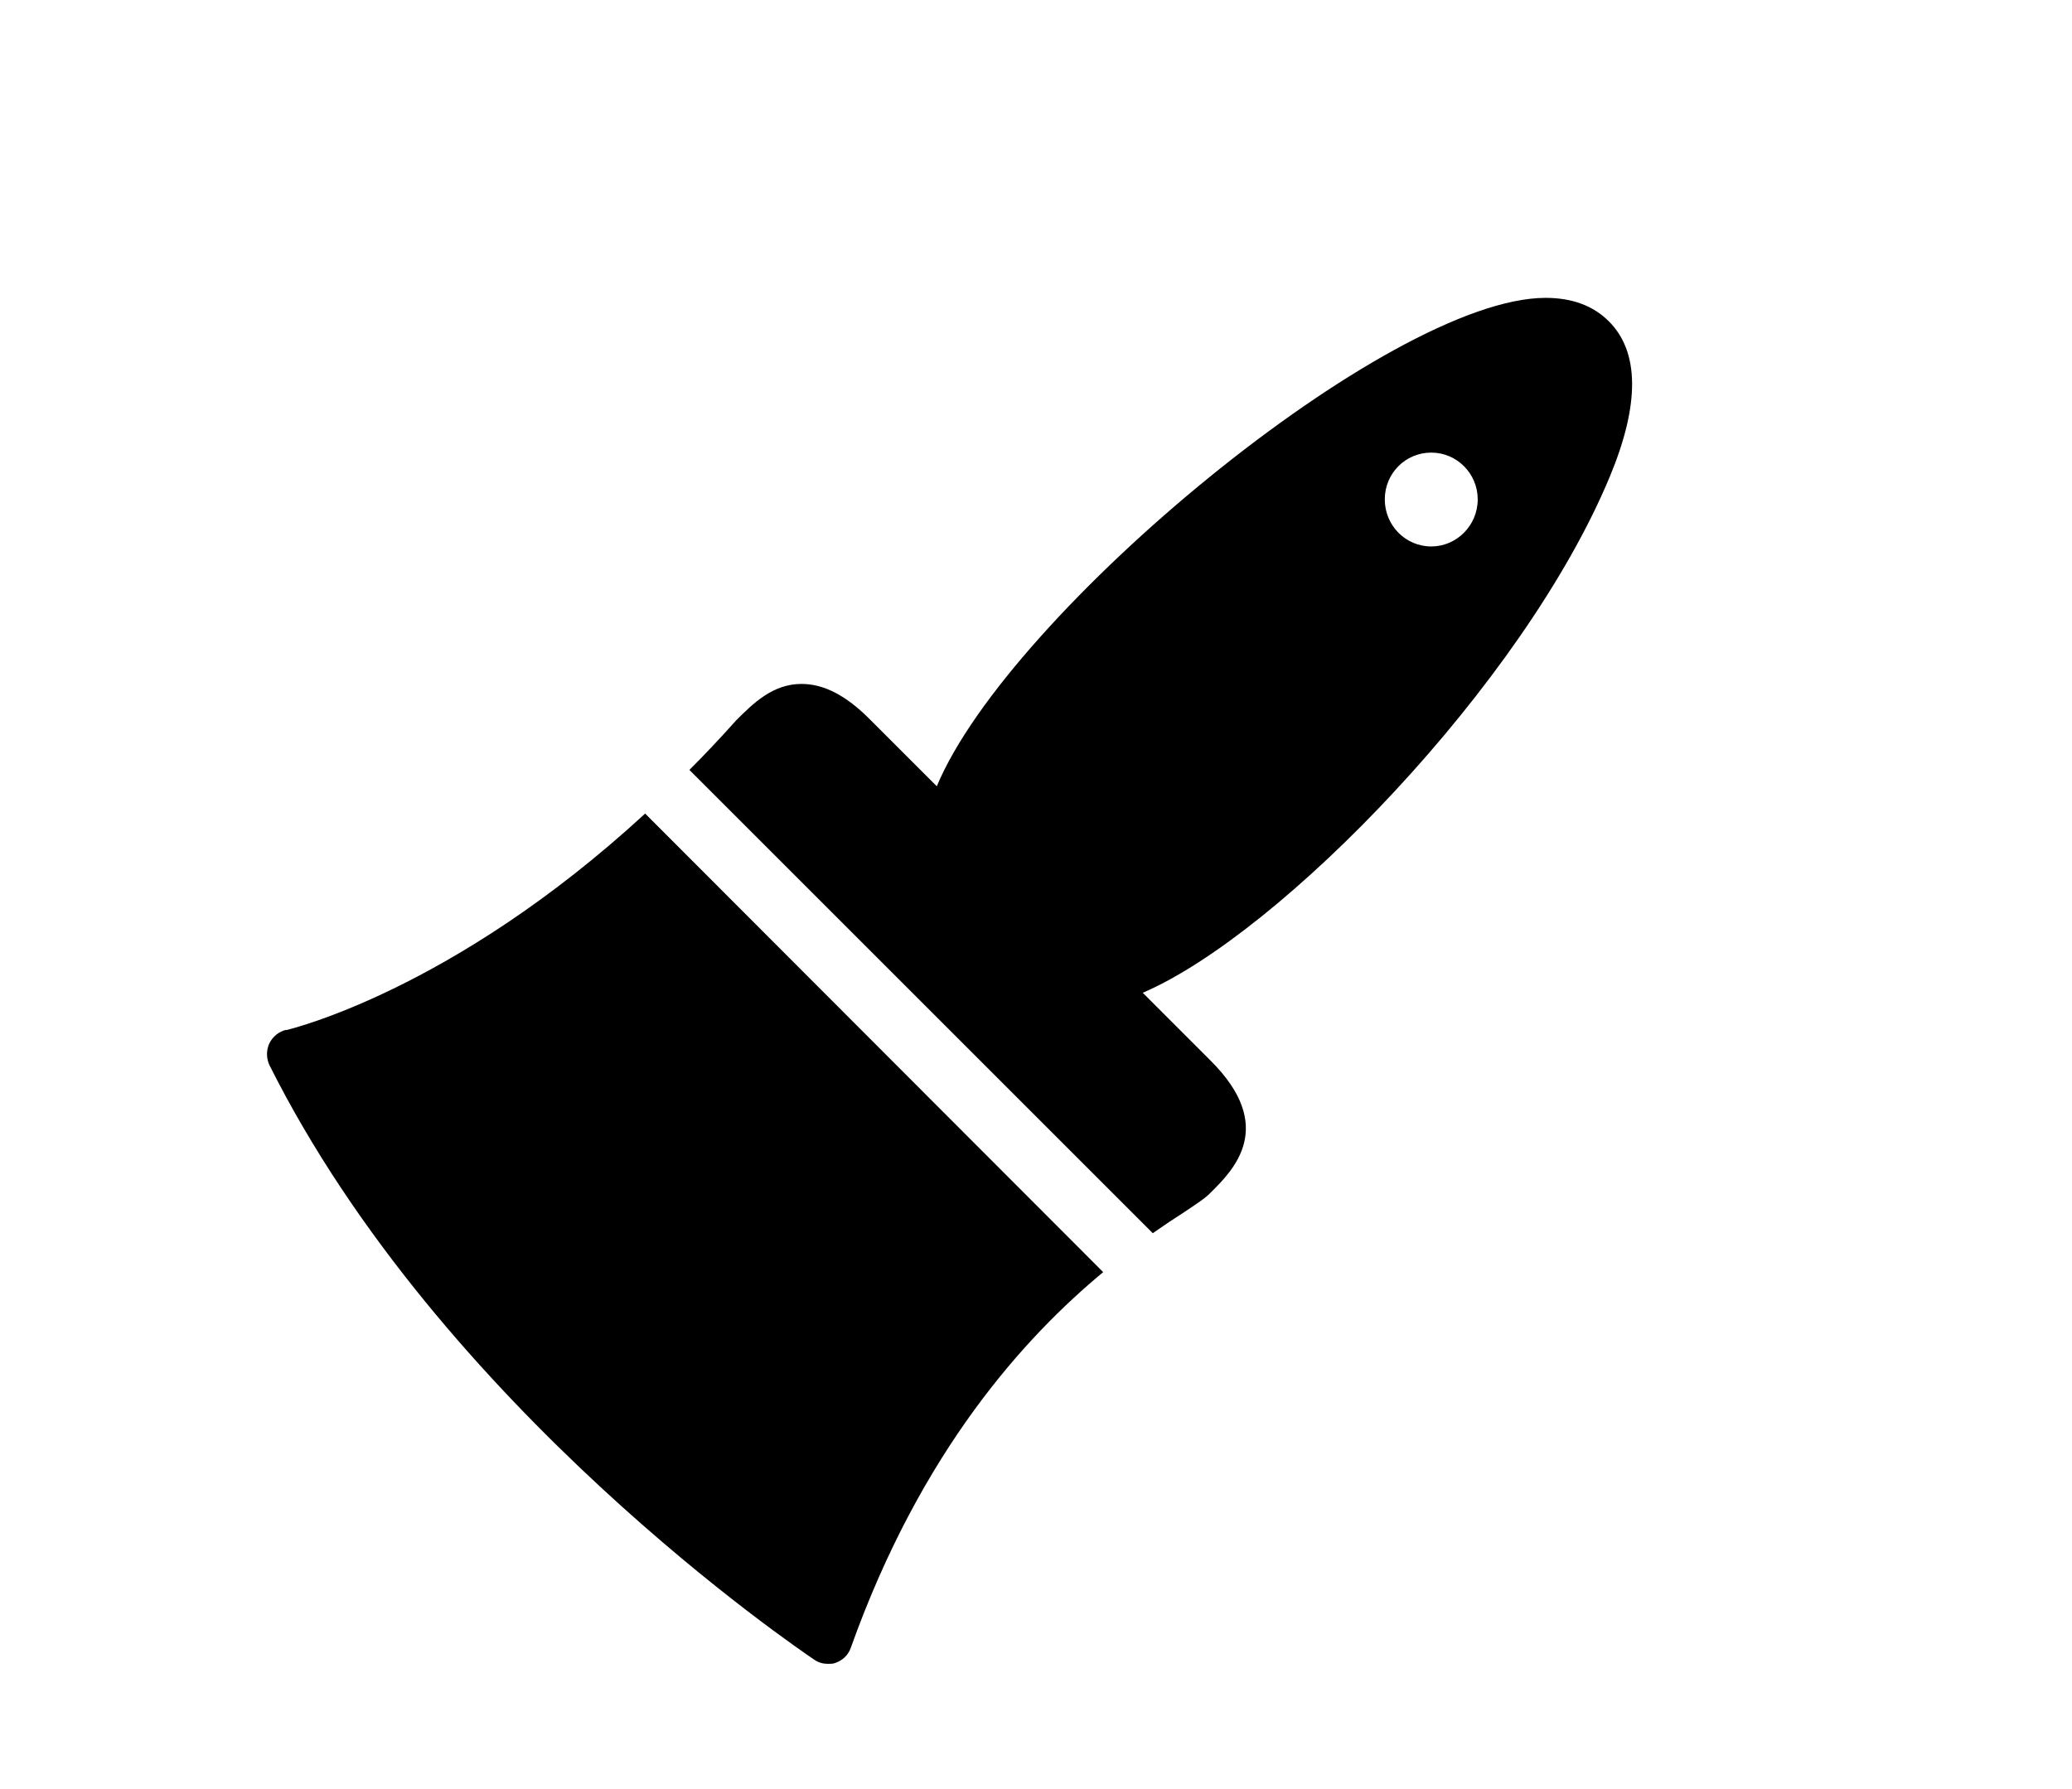 <?xml version="1.0" encoding="UTF-8"?><svg id="Layer_1" xmlns="http://www.w3.org/2000/svg" viewBox="0 0 66 57" width="66px" height="57px"><defs><style>.cls-1{stroke-width:0px;}</style></defs><g id="paint_brush"><g id="_949-paint-brush-toolbar-selected_2x.png"><path class="cls-1" d="m9.12,32.81c-.23.05-.43.21-.54.43-.1.22-.1.47,0,.69,5.47,10.93,16.88,18.62,17.36,18.95.13.09.28.13.43.13.09,0,.17,0,.24-.03.23-.08.41-.25.49-.48,2.25-6.31,5.57-9.92,8.04-11.97l-14.59-14.61c-6.18,5.69-11.38,6.88-11.43,6.9ZM51.25,10.24c-.5-.5-1.17-.75-2.02-.75-4.99,0-17.09,10.04-19.39,15.56l-2.14-2.14c-.76-.76-1.46-1.12-2.17-1.12-.92,0-1.55.63-2.08,1.16-.5.56-1,1.09-1.49,1.58l14.76,14.76c.37-.26.7-.48.97-.65.43-.29.7-.46.87-.64.74-.73,2.11-2.11,0-4.21l-2.16-2.16c4.38-1.88,12.13-9.83,14.88-16.45.96-2.31.94-3.98-.04-4.95Zm-5.66,7.17c-.82,0-1.48-.67-1.48-1.5s.66-1.49,1.48-1.49,1.48.67,1.48,1.49c0,.83-.67,1.5-1.48,1.5Z"/></g></g></svg>
